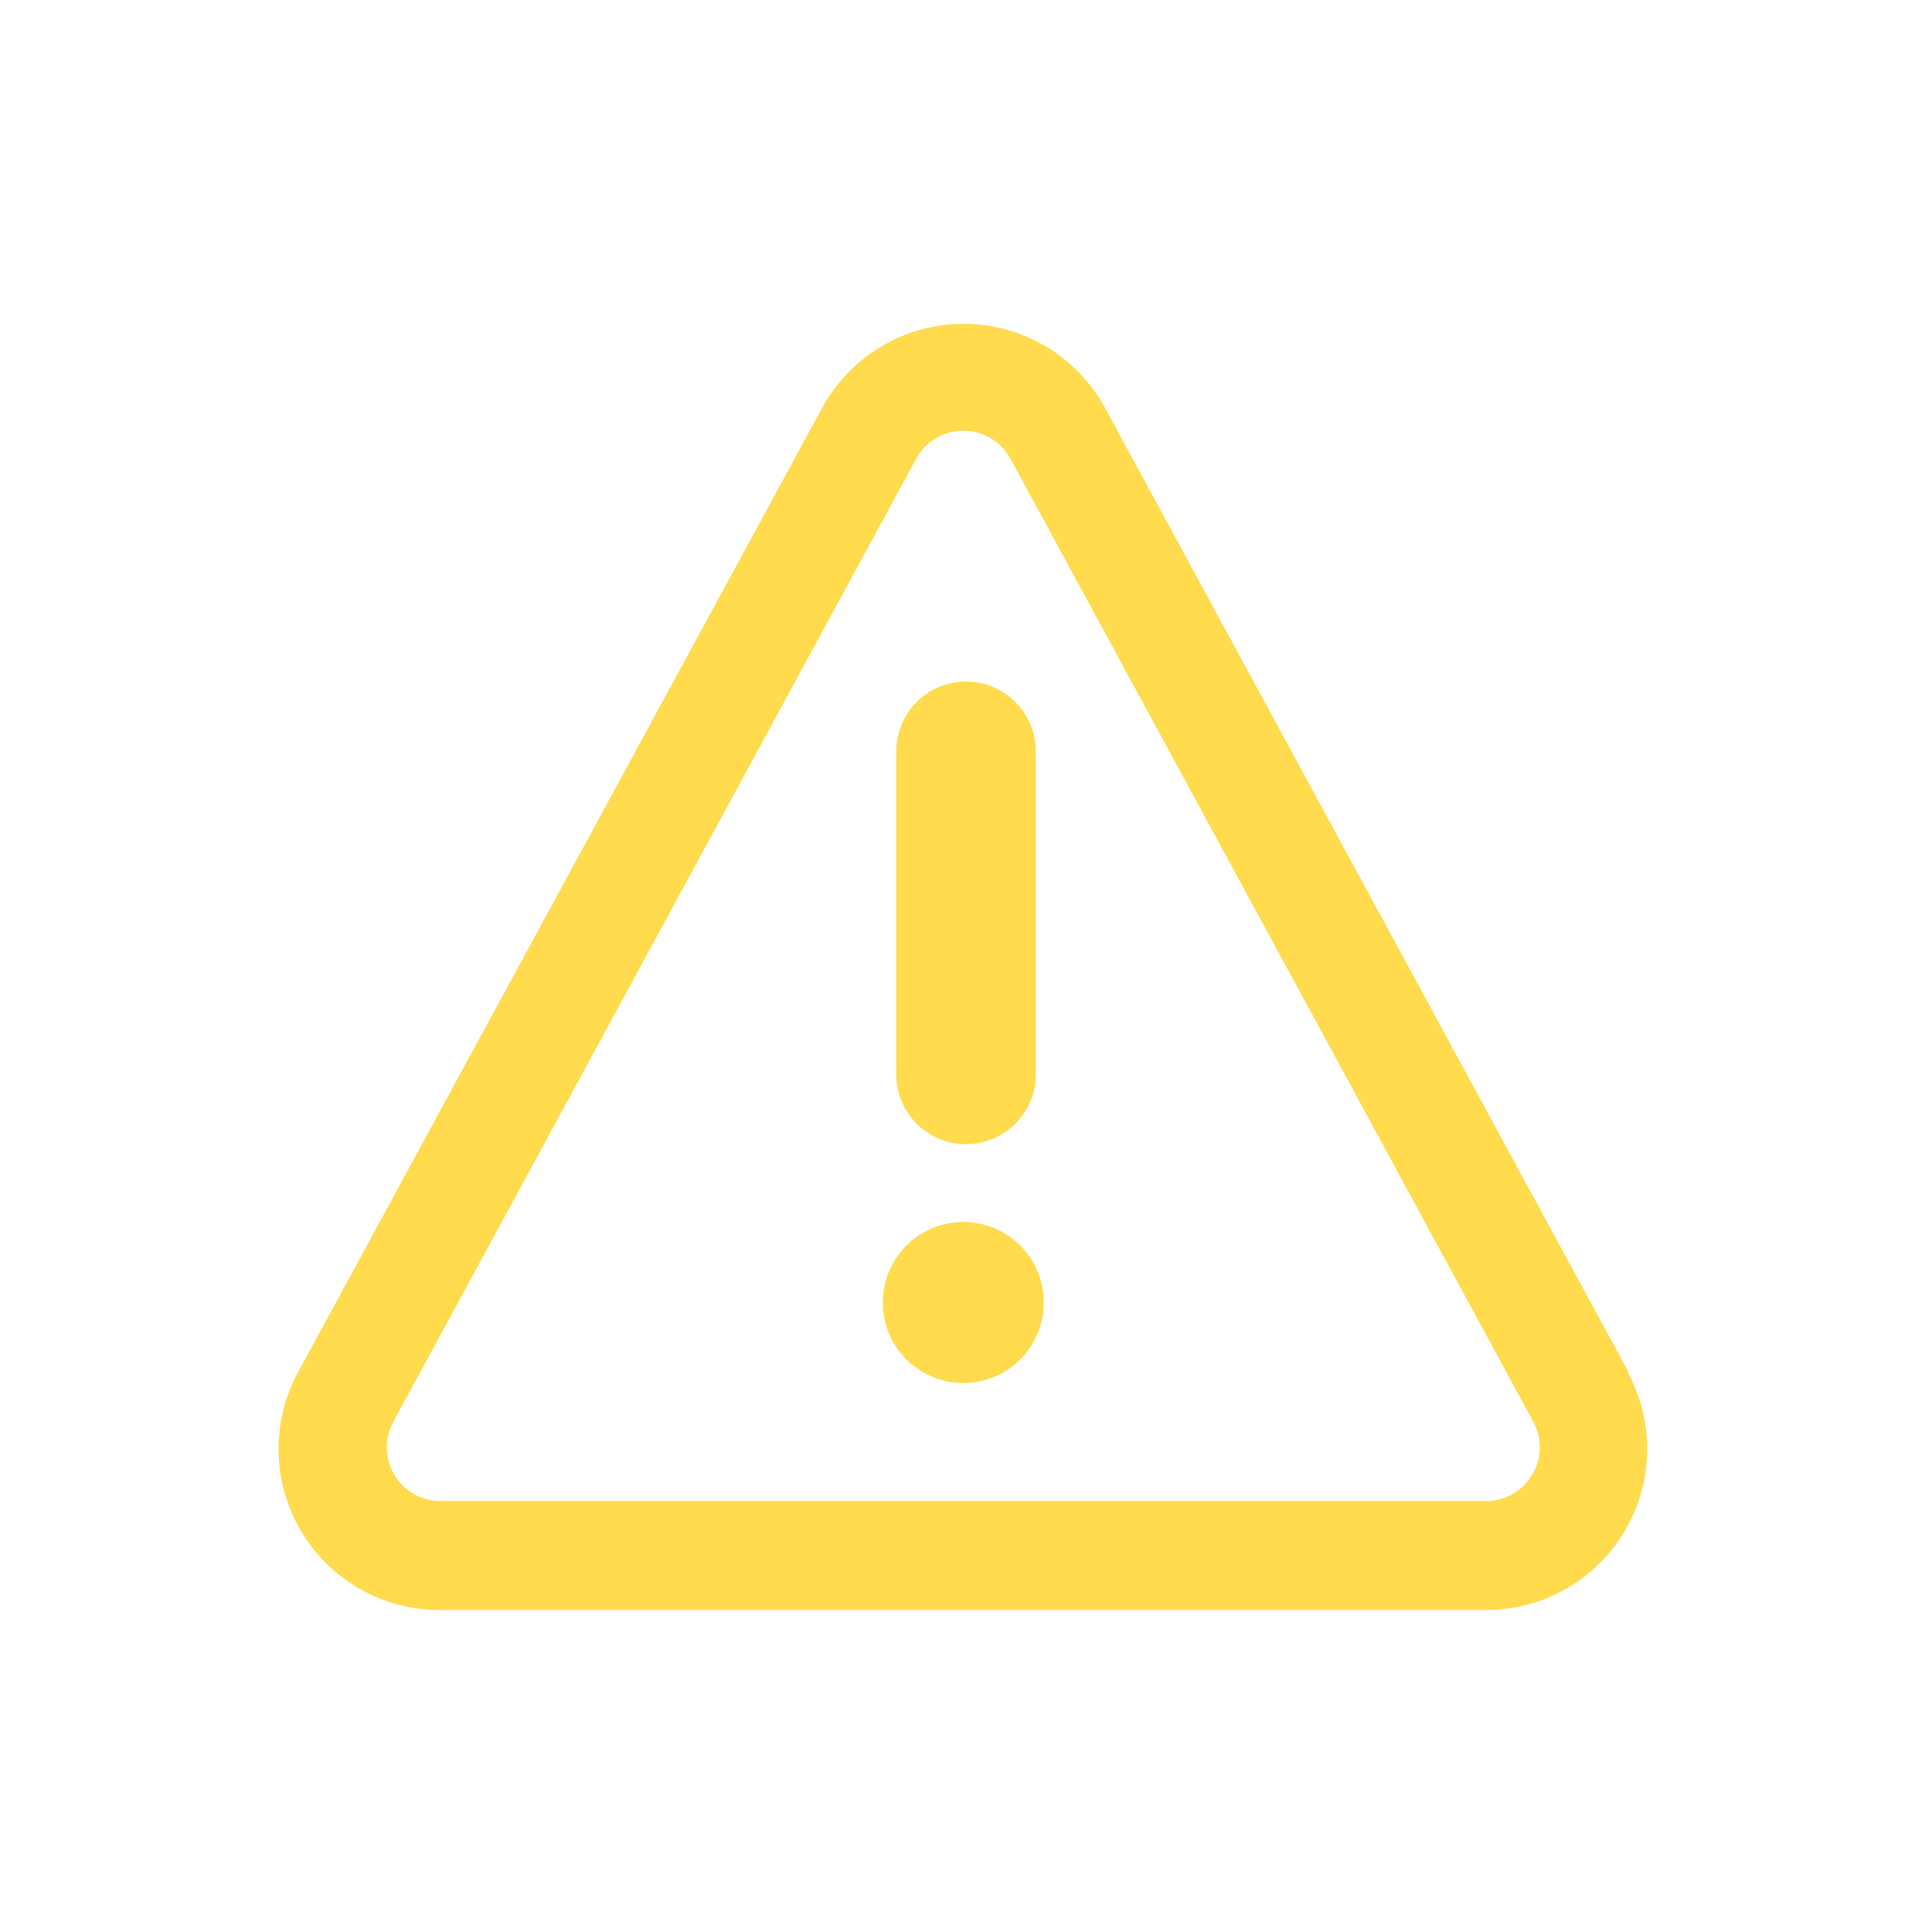 <?xml version="1.0" encoding="UTF-8"?> <svg xmlns="http://www.w3.org/2000/svg" width="378" height="378" viewBox="0 0 378 378" fill="none"> <path d="M189 223.86C192.62 223.86 196.092 222.422 198.652 219.862C201.212 217.302 202.65 213.83 202.65 210.21V147C202.65 143.38 201.212 139.908 198.652 137.348C196.092 134.788 192.62 133.35 189 133.35C185.38 133.35 181.908 134.788 179.348 137.348C176.788 139.908 175.35 143.38 175.35 147V210C175.322 211.81 175.655 213.608 176.328 215.288C177.002 216.969 178.003 218.498 179.273 219.788C180.543 221.078 182.057 222.102 183.727 222.801C185.397 223.5 187.19 223.86 189 223.86V223.86Z" fill="#FFDB4D"></path> <path d="M188.474 270.585C197.173 270.585 204.224 263.534 204.224 254.835C204.224 246.137 197.173 239.085 188.474 239.085C179.776 239.085 172.724 246.137 172.724 254.835C172.724 263.534 179.776 270.585 188.474 270.585Z" fill="#FFDB4D"></path> <path d="M318.464 268.17L216.194 79.8C213.487 74.825 209.488 70.672 204.619 67.779C199.75 64.886 194.191 63.358 188.527 63.358C182.863 63.358 177.304 64.886 172.435 67.779C167.566 70.672 163.567 74.825 160.859 79.8L58.484 268.17C55.805 272.98 54.433 278.408 54.505 283.913C54.577 289.418 56.09 294.808 58.895 299.546C61.7 304.284 65.697 308.204 70.489 310.916C75.28 313.627 80.699 315.035 86.204 315H290.744C296.205 315.005 301.573 313.59 306.322 310.895C311.071 308.2 315.037 304.316 317.833 299.626C320.628 294.935 322.156 289.598 322.267 284.139C322.378 278.68 321.067 273.285 318.464 268.485V268.17ZM299.774 288.54C298.845 290.107 297.524 291.406 295.941 292.308C294.357 293.21 292.567 293.685 290.744 293.685H86.204C84.379 293.69 82.584 293.219 80.997 292.319C79.409 291.419 78.083 290.12 77.151 288.551C76.218 286.983 75.71 285.198 75.677 283.373C75.645 281.548 76.088 279.746 76.964 278.145L179.234 89.775C180.134 88.108 181.468 86.716 183.095 85.745C184.721 84.775 186.58 84.262 188.474 84.262C190.369 84.262 192.228 84.775 193.854 85.745C195.481 86.716 196.815 88.108 197.714 89.775L299.984 278.145C300.855 279.747 301.293 281.548 301.256 283.37C301.22 285.193 300.709 286.975 299.774 288.54V288.54Z" fill="#FFDB4D"></path> </svg> 